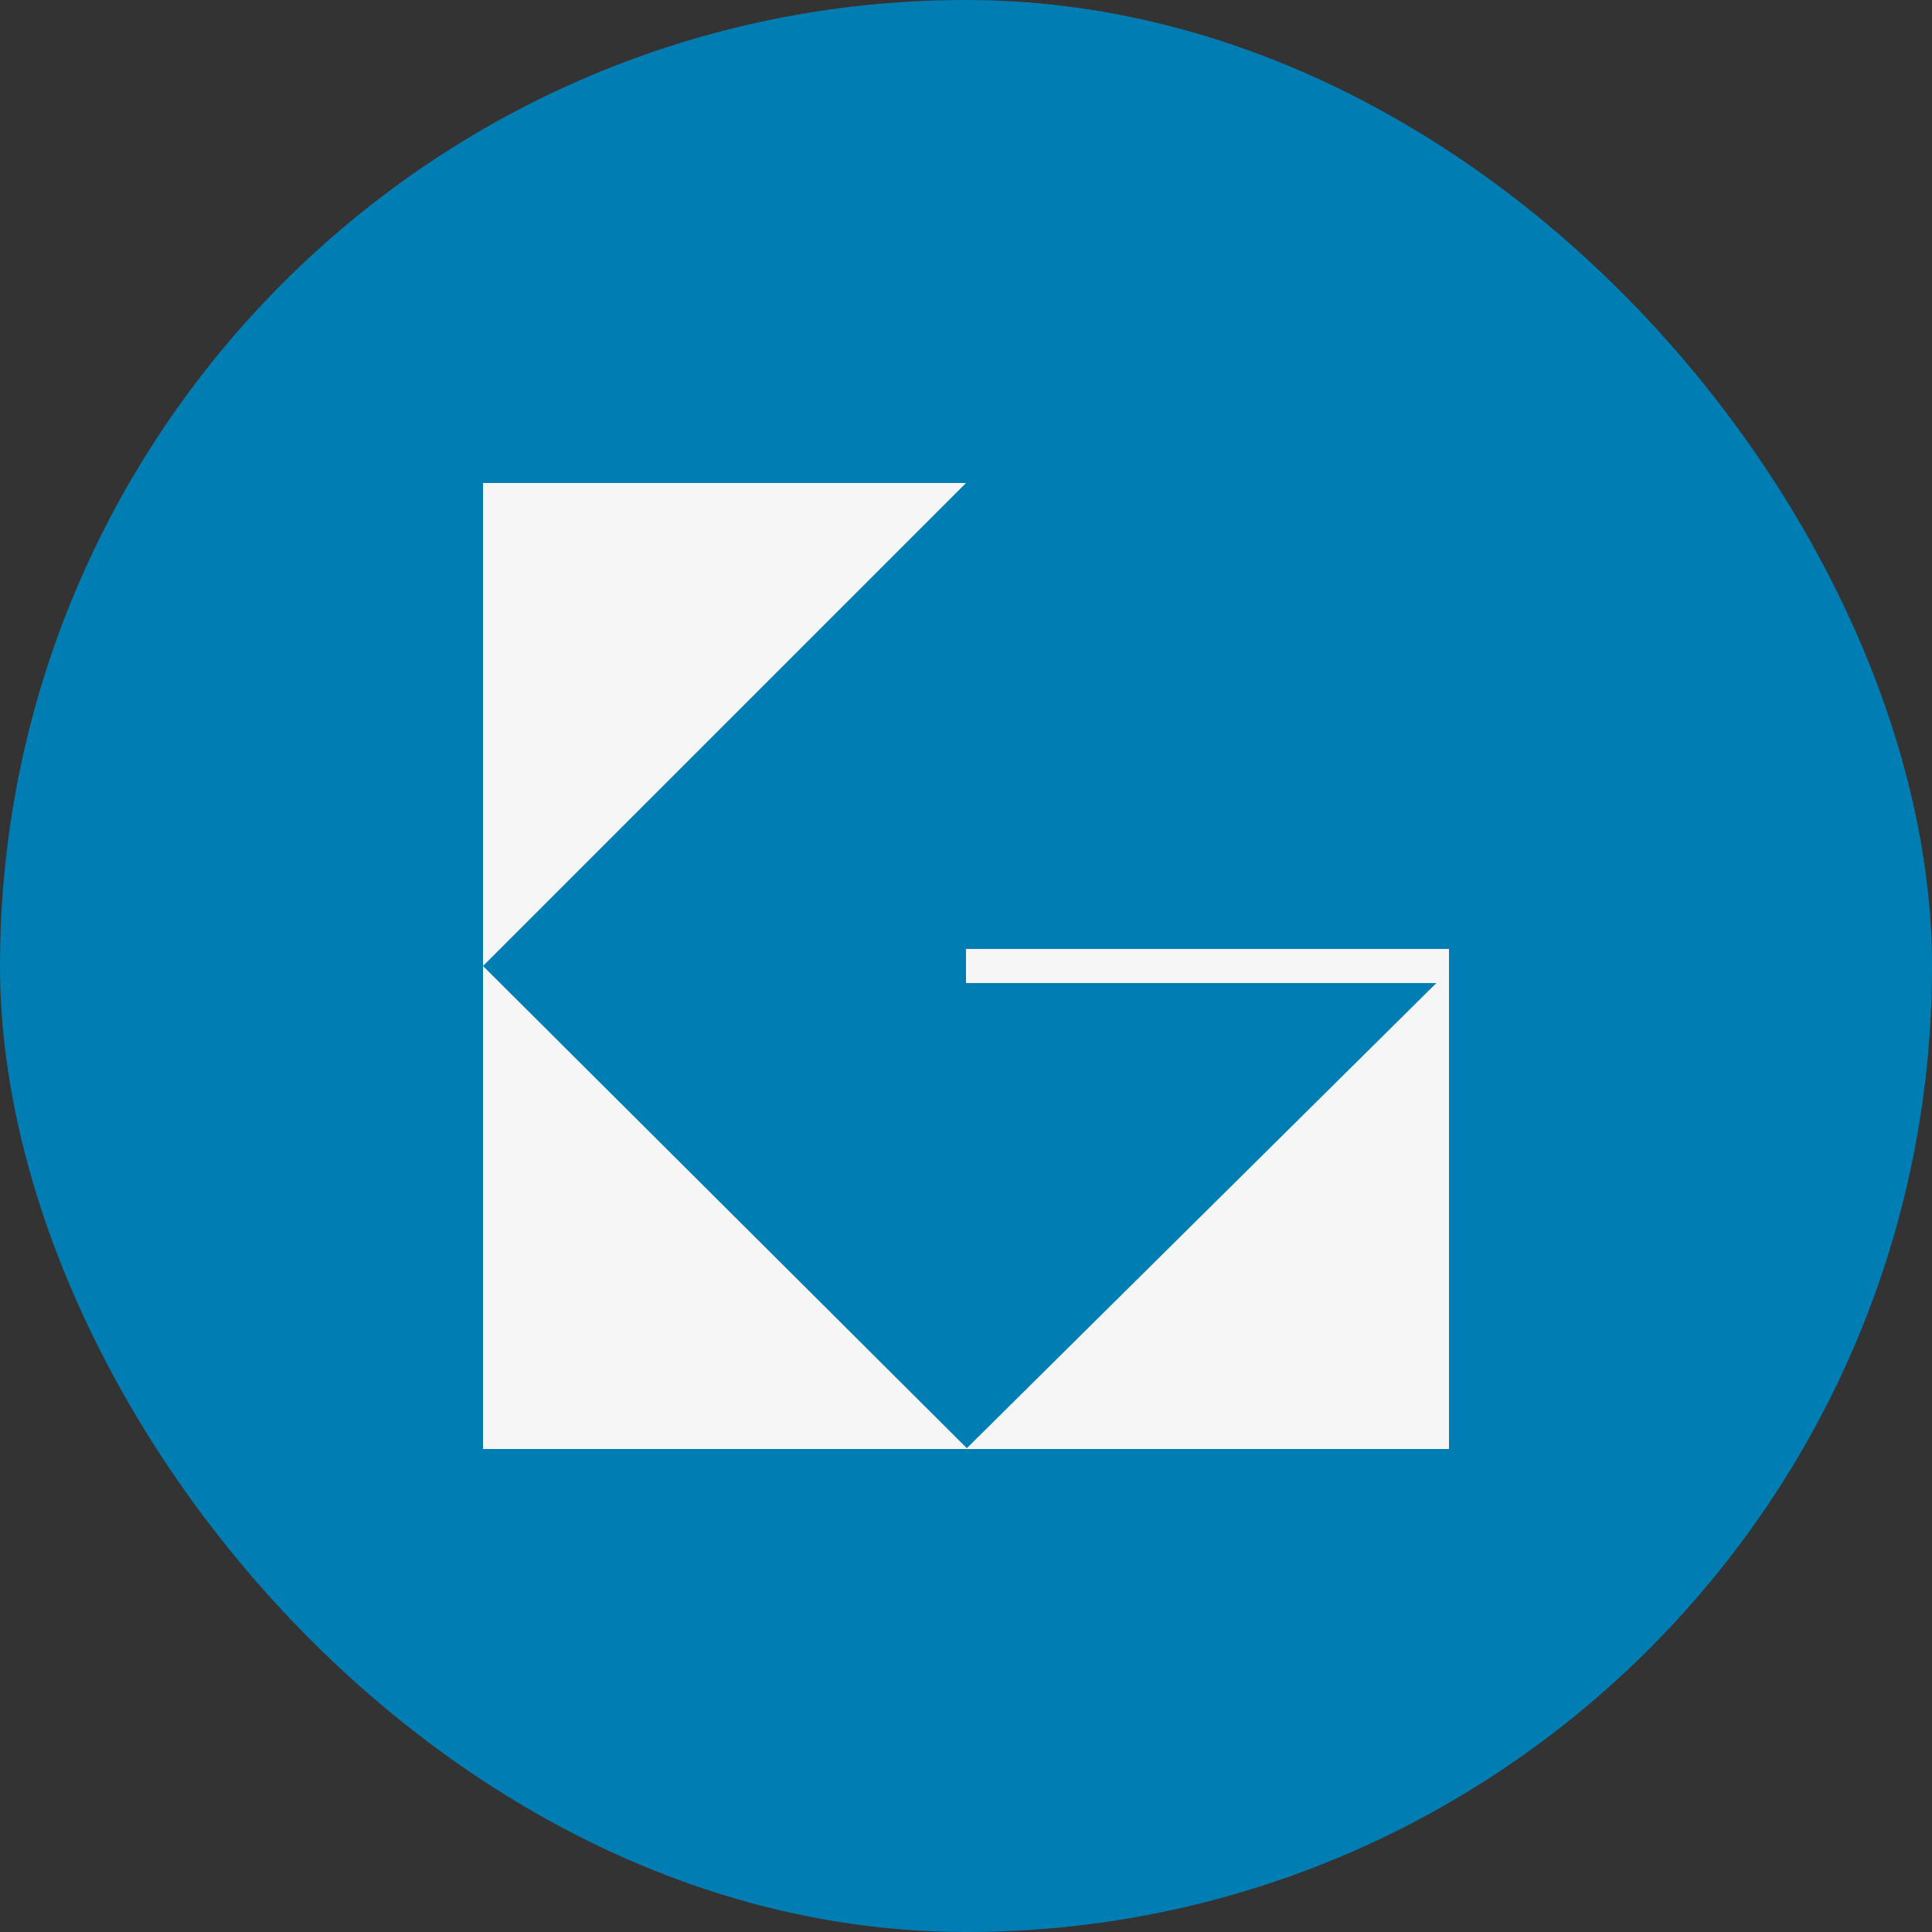 <svg width="1000" height="1000" viewBox="0 0 1000 1000" fill="none" xmlns="http://www.w3.org/2000/svg">
<rect x="0" y="0" width="1000" height="1000" fill="#333333" stroke="none"/>
<g clip-path="url(#clip0_4531_17269)">
<rect width="1000" height="1000" fill="#007EB3"/>
<path d="M750 750H499.999L750 502.339V750Z" fill="#F6F6F6"/>
<path d="M250 500L500.001 250H250V500Z" fill="#F6F6F6"/>
<path d="M500.867 750H250V500L500.867 750Z" fill="#F6F6F6"/>
<path d="M750 491.164H499.999V508.835H750V491.164Z" fill="#F6F6F6"/>
</g>
<defs>
<clipPath id="clip0_4531_17269">
<rect width="1000" height="1000" rx="500" fill="white"/>
</clipPath>
</defs>
</svg>
